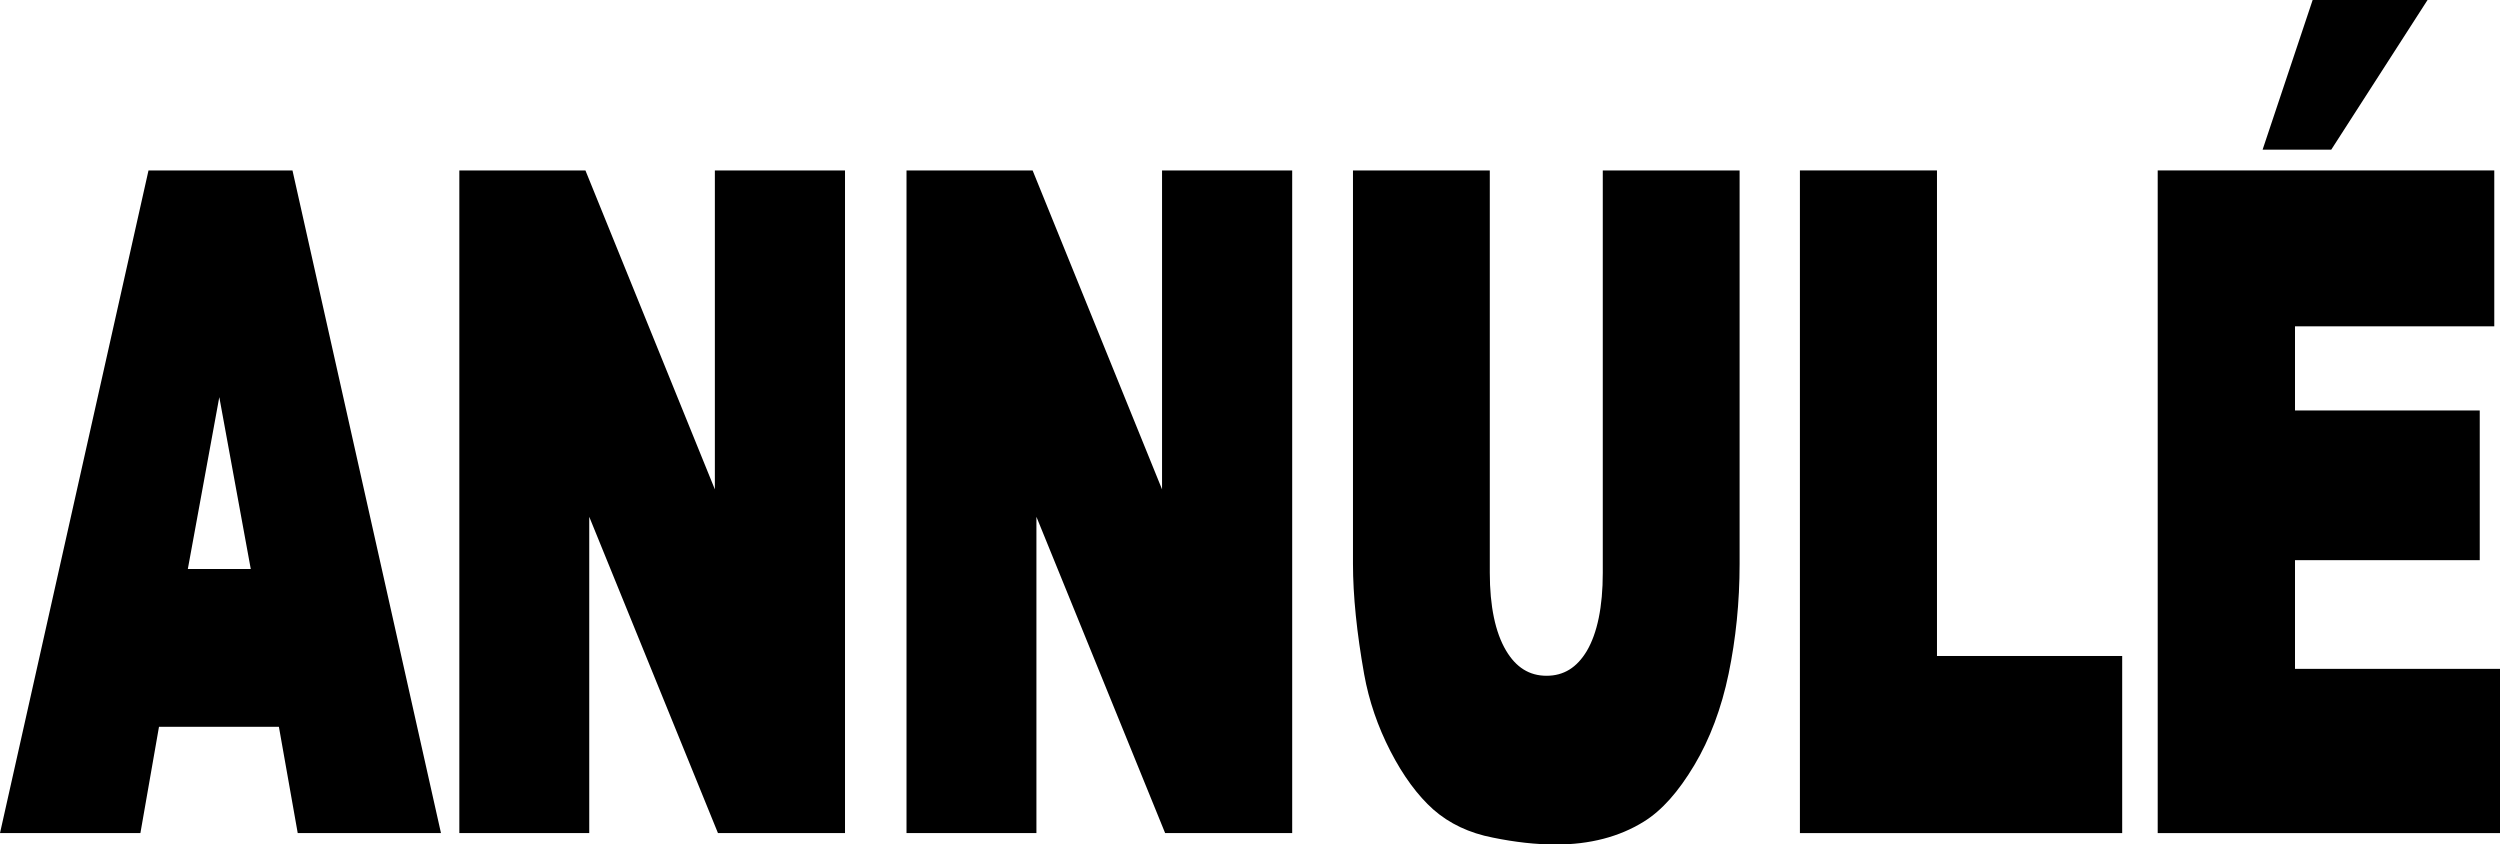 <?xml version="1.0" encoding="UTF-8"?><svg id="b" xmlns="http://www.w3.org/2000/svg" viewBox="0 0 104.88 35.42"><g id="c"><path d="M10.52,23.87h-2.64l1.32-7.21,1.32,7.21ZM6.23,7.15L0,34.95h5.89l.78-4.46h5.03l.79,4.46h6.01L12.27,7.15h-6.04Z"/><polygon points="29.99 20.53 24.56 7.15 19.27 7.15 19.27 34.95 24.72 34.95 24.72 21.68 30.12 34.95 35.45 34.95 35.45 7.15 29.99 7.15 29.99 20.53"/><polygon points="101.84 0 97.02 0 94.92 6.28 97.8 6.28 101.84 0"/><path d="M67.24,24.03c0,1.43-.23,2.53-.67,3.28-.42.7-.97,1.04-1.69,1.04s-1.28-.35-1.7-1.06c-.45-.76-.68-1.86-.68-3.26V7.15h-5.74v16.5c0,1.34.16,2.9.47,4.64.2,1.11.57,2.19,1.1,3.22.54,1.05,1.15,1.87,1.8,2.45.67.59,1.51.99,2.5,1.18.92.19,1.82.29,2.64.29,1.42,0,2.66-.32,3.69-.96.76-.47,1.45-1.25,2.12-2.37.65-1.09,1.14-2.39,1.44-3.84.3-1.45.46-2.99.46-4.6V7.15h-5.74v16.88Z"/><polygon points="96.28 28.06 96.28 23.5 104.03 23.5 104.03 17.22 96.28 17.22 96.28 13.69 104.64 13.69 104.64 7.15 90.52 7.15 90.52 34.95 104.88 34.95 104.88 28.06 96.28 28.06"/><polygon points="48.75 20.53 43.32 7.15 38.03 7.15 38.03 34.95 43.48 34.95 43.48 21.68 48.88 34.95 54.21 34.95 54.21 7.15 48.75 7.15 48.75 20.53"/><polygon points="81.26 7.15 75.51 7.15 75.51 34.95 89.03 34.95 89.03 27.52 81.26 27.52 81.26 7.15"/></g></svg>
